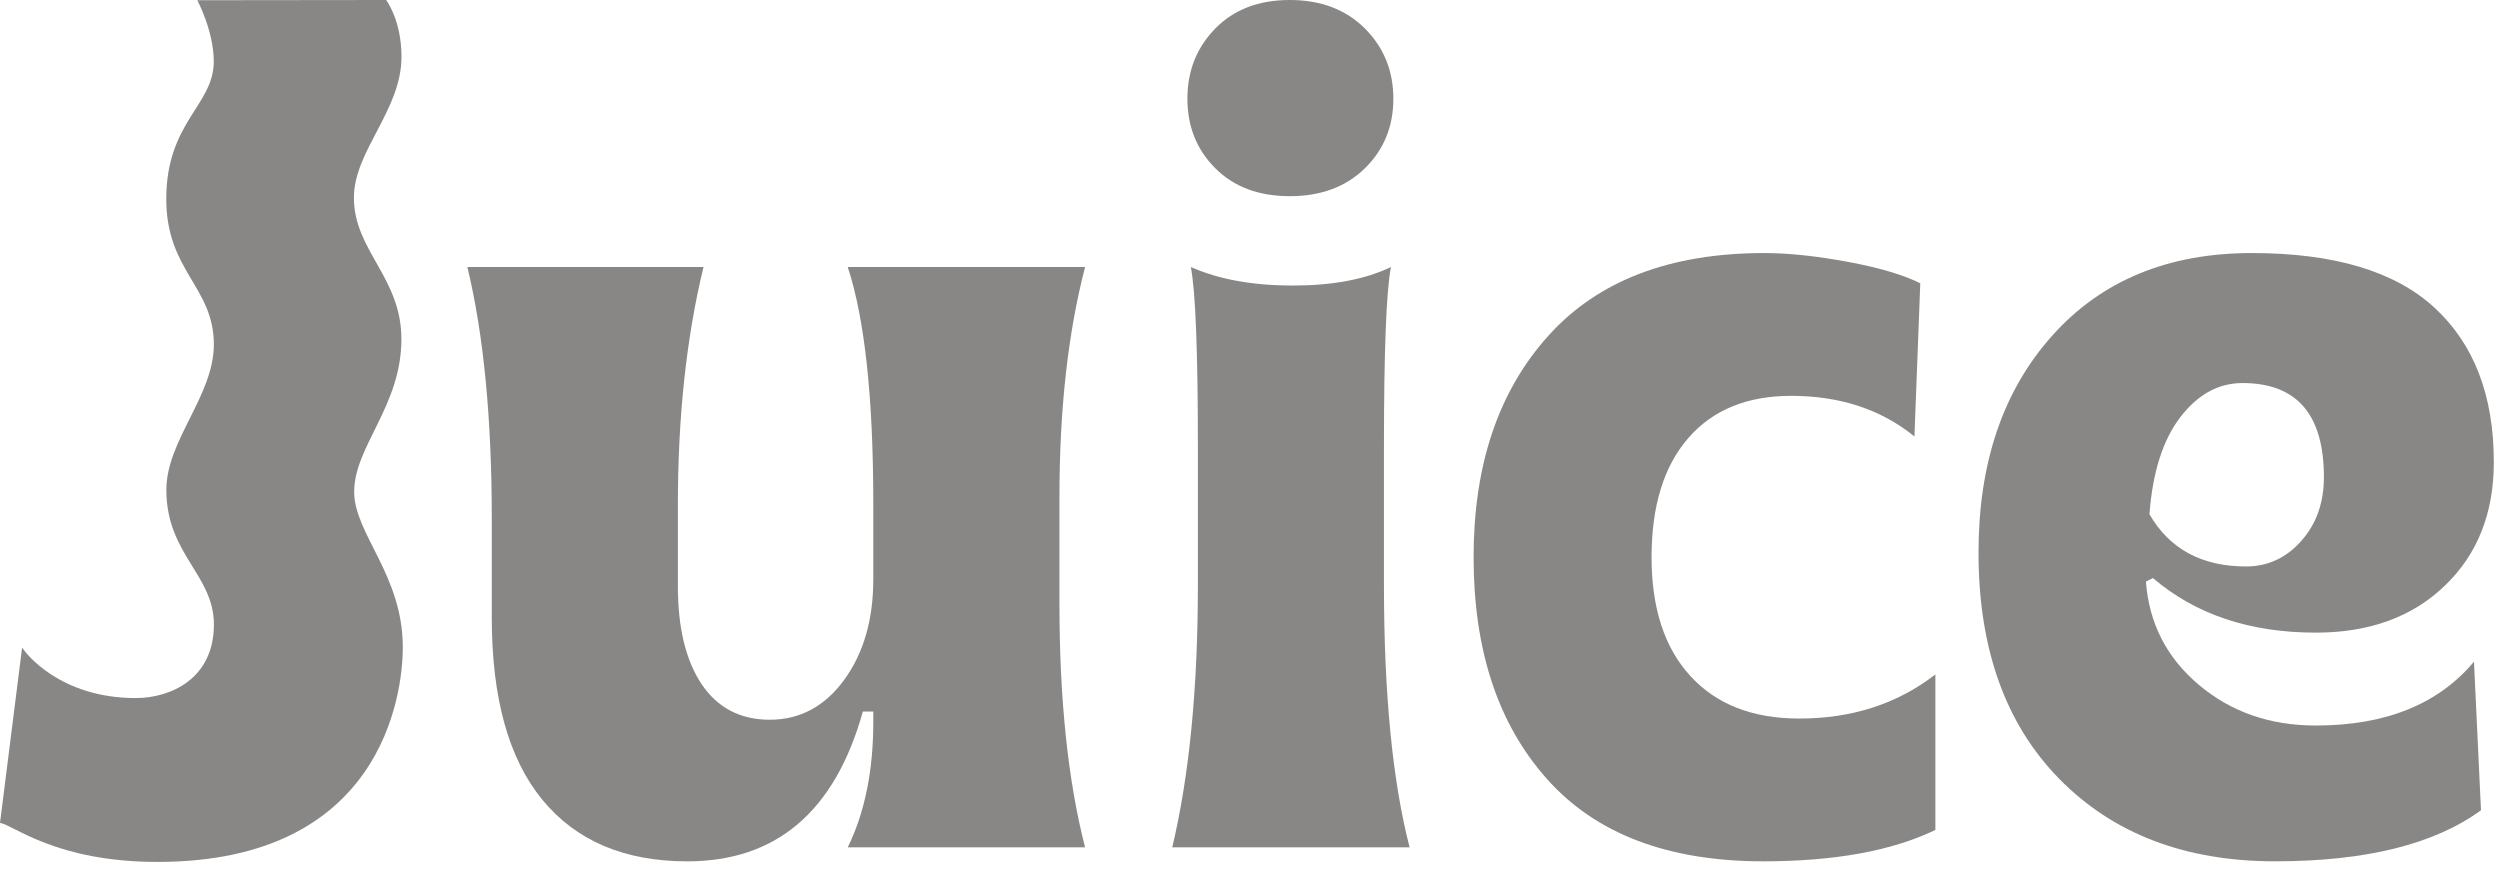 <svg xmlns="http://www.w3.org/2000/svg" width="91" height="32" viewBox="0 0 91 32" fill="none">
    <path
        d="M14.611 12.341C14.611 10.1 12.882 9.118 12.882 7.198C12.882 5.491 14.614 4.015 14.614 2.065C14.614 0.73 14.056 0 14.056 0L7.181 0.008C7.181 0.008 7.781 1.126 7.781 2.239C7.781 3.833 6.052 4.438 6.052 7.243C6.052 9.873 7.784 10.437 7.784 12.539C7.784 14.404 6.055 16.032 6.055 17.829C6.055 20.18 7.786 20.916 7.786 22.736C7.786 24.699 6.219 25.409 4.942 25.409C2.192 25.409 0.935 23.788 0.805 23.568L0 29.955C0.466 30.009 2.006 31.374 5.736 31.374C13.878 31.374 14.662 25.329 14.662 23.559C14.662 20.929 12.892 19.431 12.892 17.902C12.892 16.244 14.611 14.787 14.611 12.342"
        fill="#12110C" fill-opacity="0.5" />
    <path
        d="M39.497 9.72H30.858C31.478 11.606 31.788 14.48 31.788 18.337V21.085C31.788 22.55 31.438 23.767 30.733 24.74C30.025 25.712 29.122 26.198 28.02 26.198C26.948 26.198 26.122 25.767 25.543 24.909C24.965 24.05 24.675 22.86 24.675 21.338V18.38C24.675 15.171 24.985 12.282 25.608 9.72H17.012C17.604 12.17 17.901 15.227 17.901 18.888V22.48C17.901 25.409 18.515 27.62 19.743 29.113C20.97 30.605 22.729 31.353 25.015 31.353C28.261 31.353 30.392 29.536 31.408 25.901H31.788V26.281C31.788 28.057 31.478 29.576 30.858 30.844H39.497C38.875 28.423 38.564 25.465 38.564 21.972V18.086C38.564 14.903 38.875 12.114 39.497 9.72Z"
        fill="#12110C" fill-opacity="0.5" />
    <path
        d="M46.949 7.141C48.077 7.141 48.986 6.805 49.68 6.128C50.372 5.451 50.718 4.606 50.718 3.592C50.718 2.578 50.372 1.728 49.68 1.035C48.986 0.345 48.077 0 46.949 0C45.821 0 44.914 0.345 44.239 1.035C43.561 1.728 43.221 2.578 43.221 3.592C43.221 4.605 43.561 5.451 44.239 6.127C44.915 6.804 45.818 7.141 46.949 7.141Z"
        fill="#12110C" fill-opacity="0.5" />
    <path
        d="M50.376 16.224C50.376 12.761 50.462 10.592 50.63 9.72C50.629 9.72 50.628 9.721 50.627 9.721C49.695 10.17 48.503 10.394 47.052 10.394C45.6 10.394 44.367 10.17 43.353 9.722C43.35 9.721 43.349 9.72 43.347 9.72C43.517 10.621 43.603 12.79 43.603 16.224V21.296C43.603 25.042 43.292 28.226 42.67 30.844H51.309C50.687 28.424 50.376 25.24 50.376 21.296V16.224Z"
        fill="#12110C" fill-opacity="0.5" />
    <path
        d="M79.36 15.19C79.996 14.36 80.752 13.943 81.625 13.943C83.604 13.943 84.59 15.085 84.59 17.367C84.59 18.298 84.317 19.07 83.765 19.691C83.216 20.311 82.545 20.619 81.754 20.619C80.146 20.619 78.972 19.985 78.24 18.719C78.353 17.198 78.726 16.021 79.36 15.19ZM90.053 24.085C90.053 24.085 90.05 24.088 90.049 24.09C88.752 25.635 86.834 26.409 84.296 26.409C82.628 26.409 81.211 25.917 80.039 24.929C78.868 23.943 78.225 22.688 78.112 21.17L78.367 21.041C79.918 22.368 81.894 23.028 84.296 23.028C86.242 23.028 87.81 22.458 88.994 21.317C90.182 20.178 90.775 18.677 90.775 16.818C90.775 14.395 90.053 12.523 88.614 11.198C87.175 9.874 84.958 9.211 81.967 9.211C78.916 9.211 76.496 10.212 74.706 12.212C72.913 14.212 72.018 16.845 72.018 20.112C72.018 23.606 72.996 26.353 74.958 28.351C76.92 30.351 79.539 31.352 82.814 31.352C86.116 31.352 88.614 30.731 90.308 29.493L90.053 24.091V24.085L90.053 24.085Z"
        fill="#12110C" fill-opacity="0.5" />
    <path
        d="M65.494 26.155C63.8 26.155 62.478 25.642 61.535 24.612C60.588 23.585 60.117 22.14 60.117 20.282C60.117 18.424 60.559 16.979 61.449 15.951C62.339 14.922 63.588 14.409 65.197 14.409C66.974 14.409 68.469 14.902 69.681 15.883L69.686 15.887V15.88L69.898 10.311C69.276 10.001 68.394 9.741 67.249 9.529C66.107 9.318 65.096 9.211 64.224 9.211C60.779 9.211 58.152 10.22 56.349 12.234C54.539 14.248 53.639 16.93 53.639 20.282C53.639 23.662 54.526 26.353 56.306 28.351C58.083 30.351 60.71 31.352 64.181 31.352C66.778 31.352 68.866 30.972 70.448 30.21V24.55L70.413 24.576C69.037 25.629 67.398 26.155 65.494 26.155"
        fill="#12110C" fill-opacity="0.5" />
</svg>